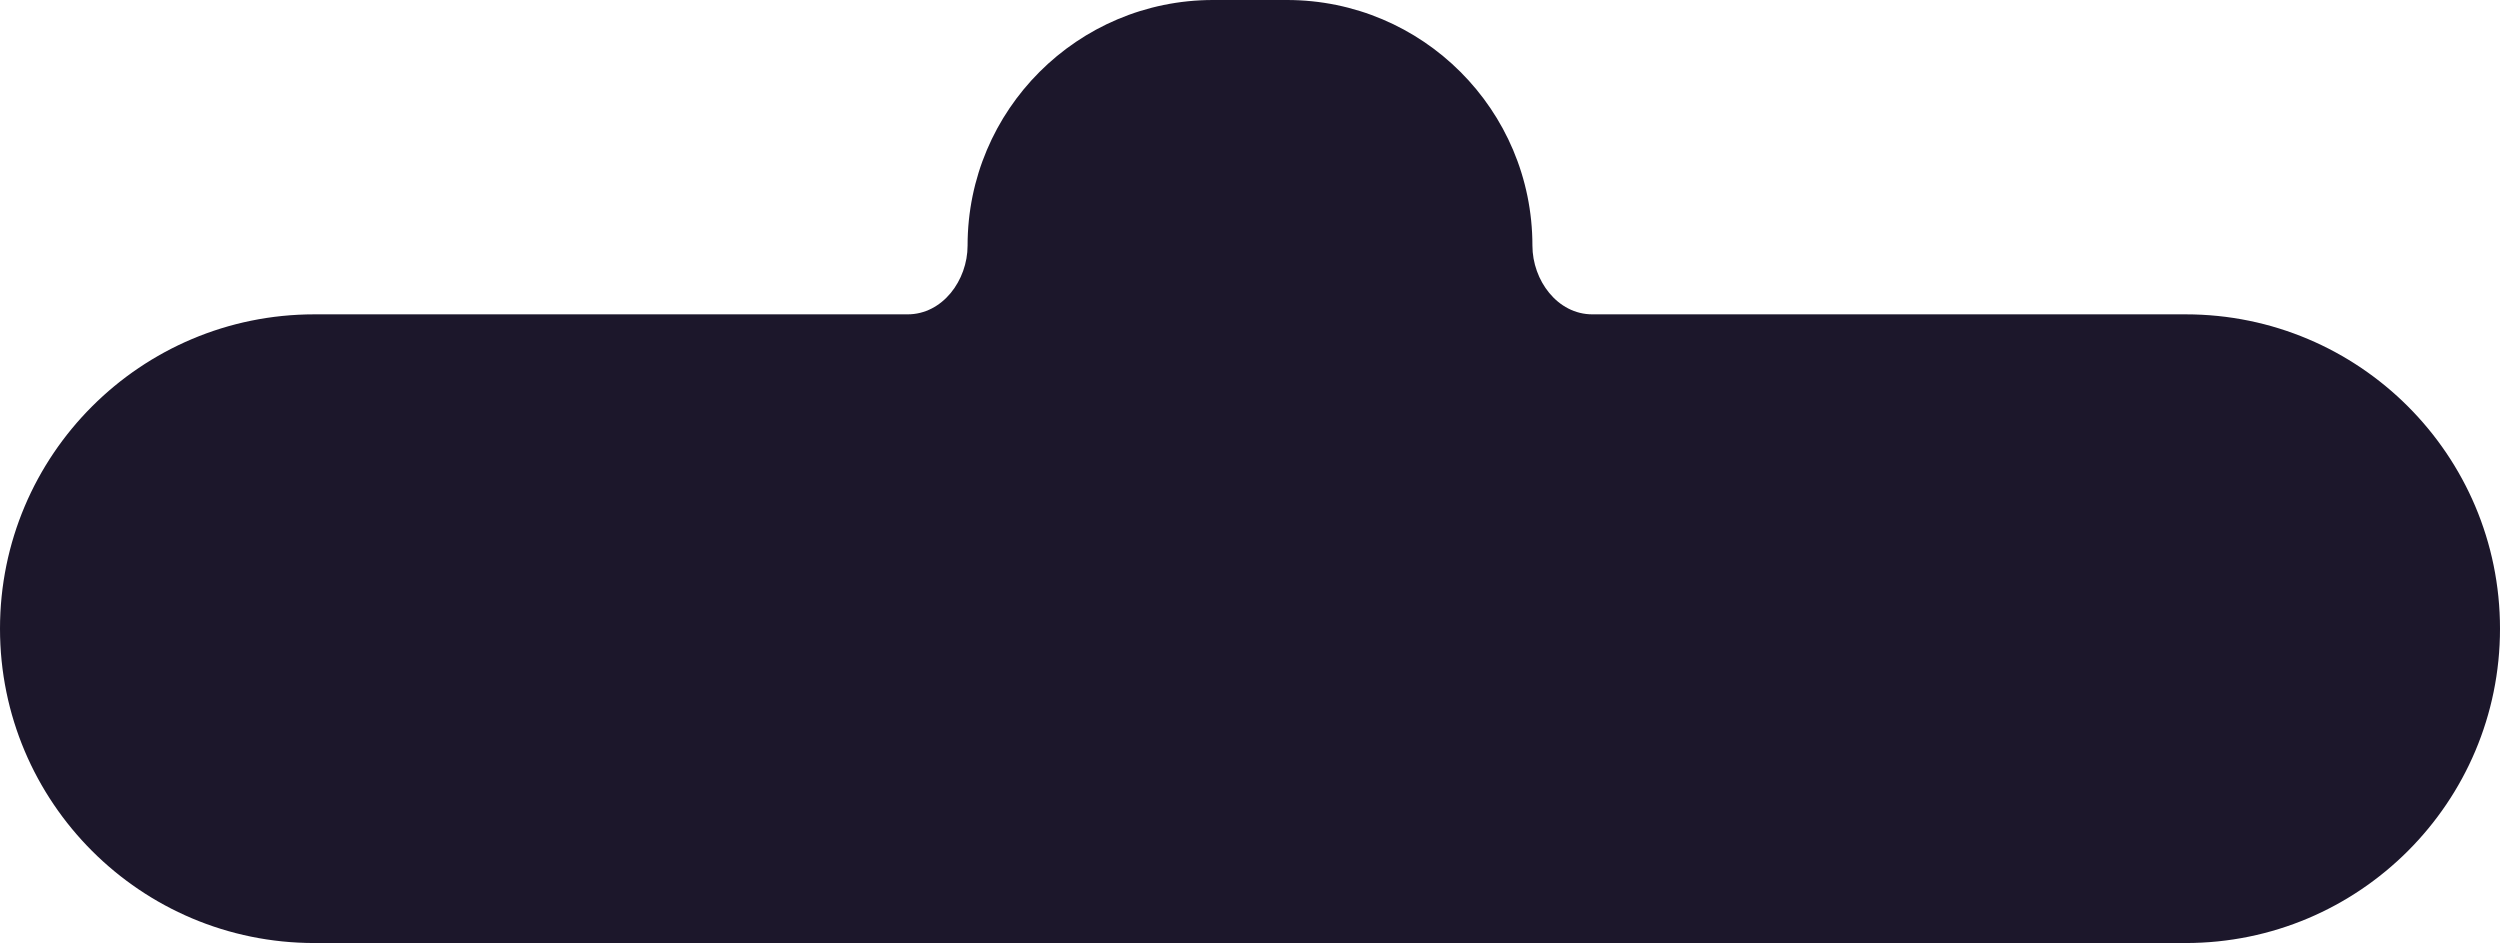 <?xml version="1.0" encoding="UTF-8"?> <svg xmlns="http://www.w3.org/2000/svg" width="509" height="192" viewBox="0 0 509 192" fill="none"> <path fill-rule="evenodd" clip-rule="evenodd" d="M247 0C219.386 0 197 22.386 197 50V50C197 57.095 191.894 64 184.799 64H64C28.654 64 0 92.654 0 128V128C0 163.346 28.654 192 64 192H445C480.346 192 509 163.346 509 128V128C509 92.654 480.346 64 445 64H324.201C317.106 64 312 57.095 312 50V50C312 22.386 289.614 0 262 0H247Z" fill="#1C172B"></path> </svg> 